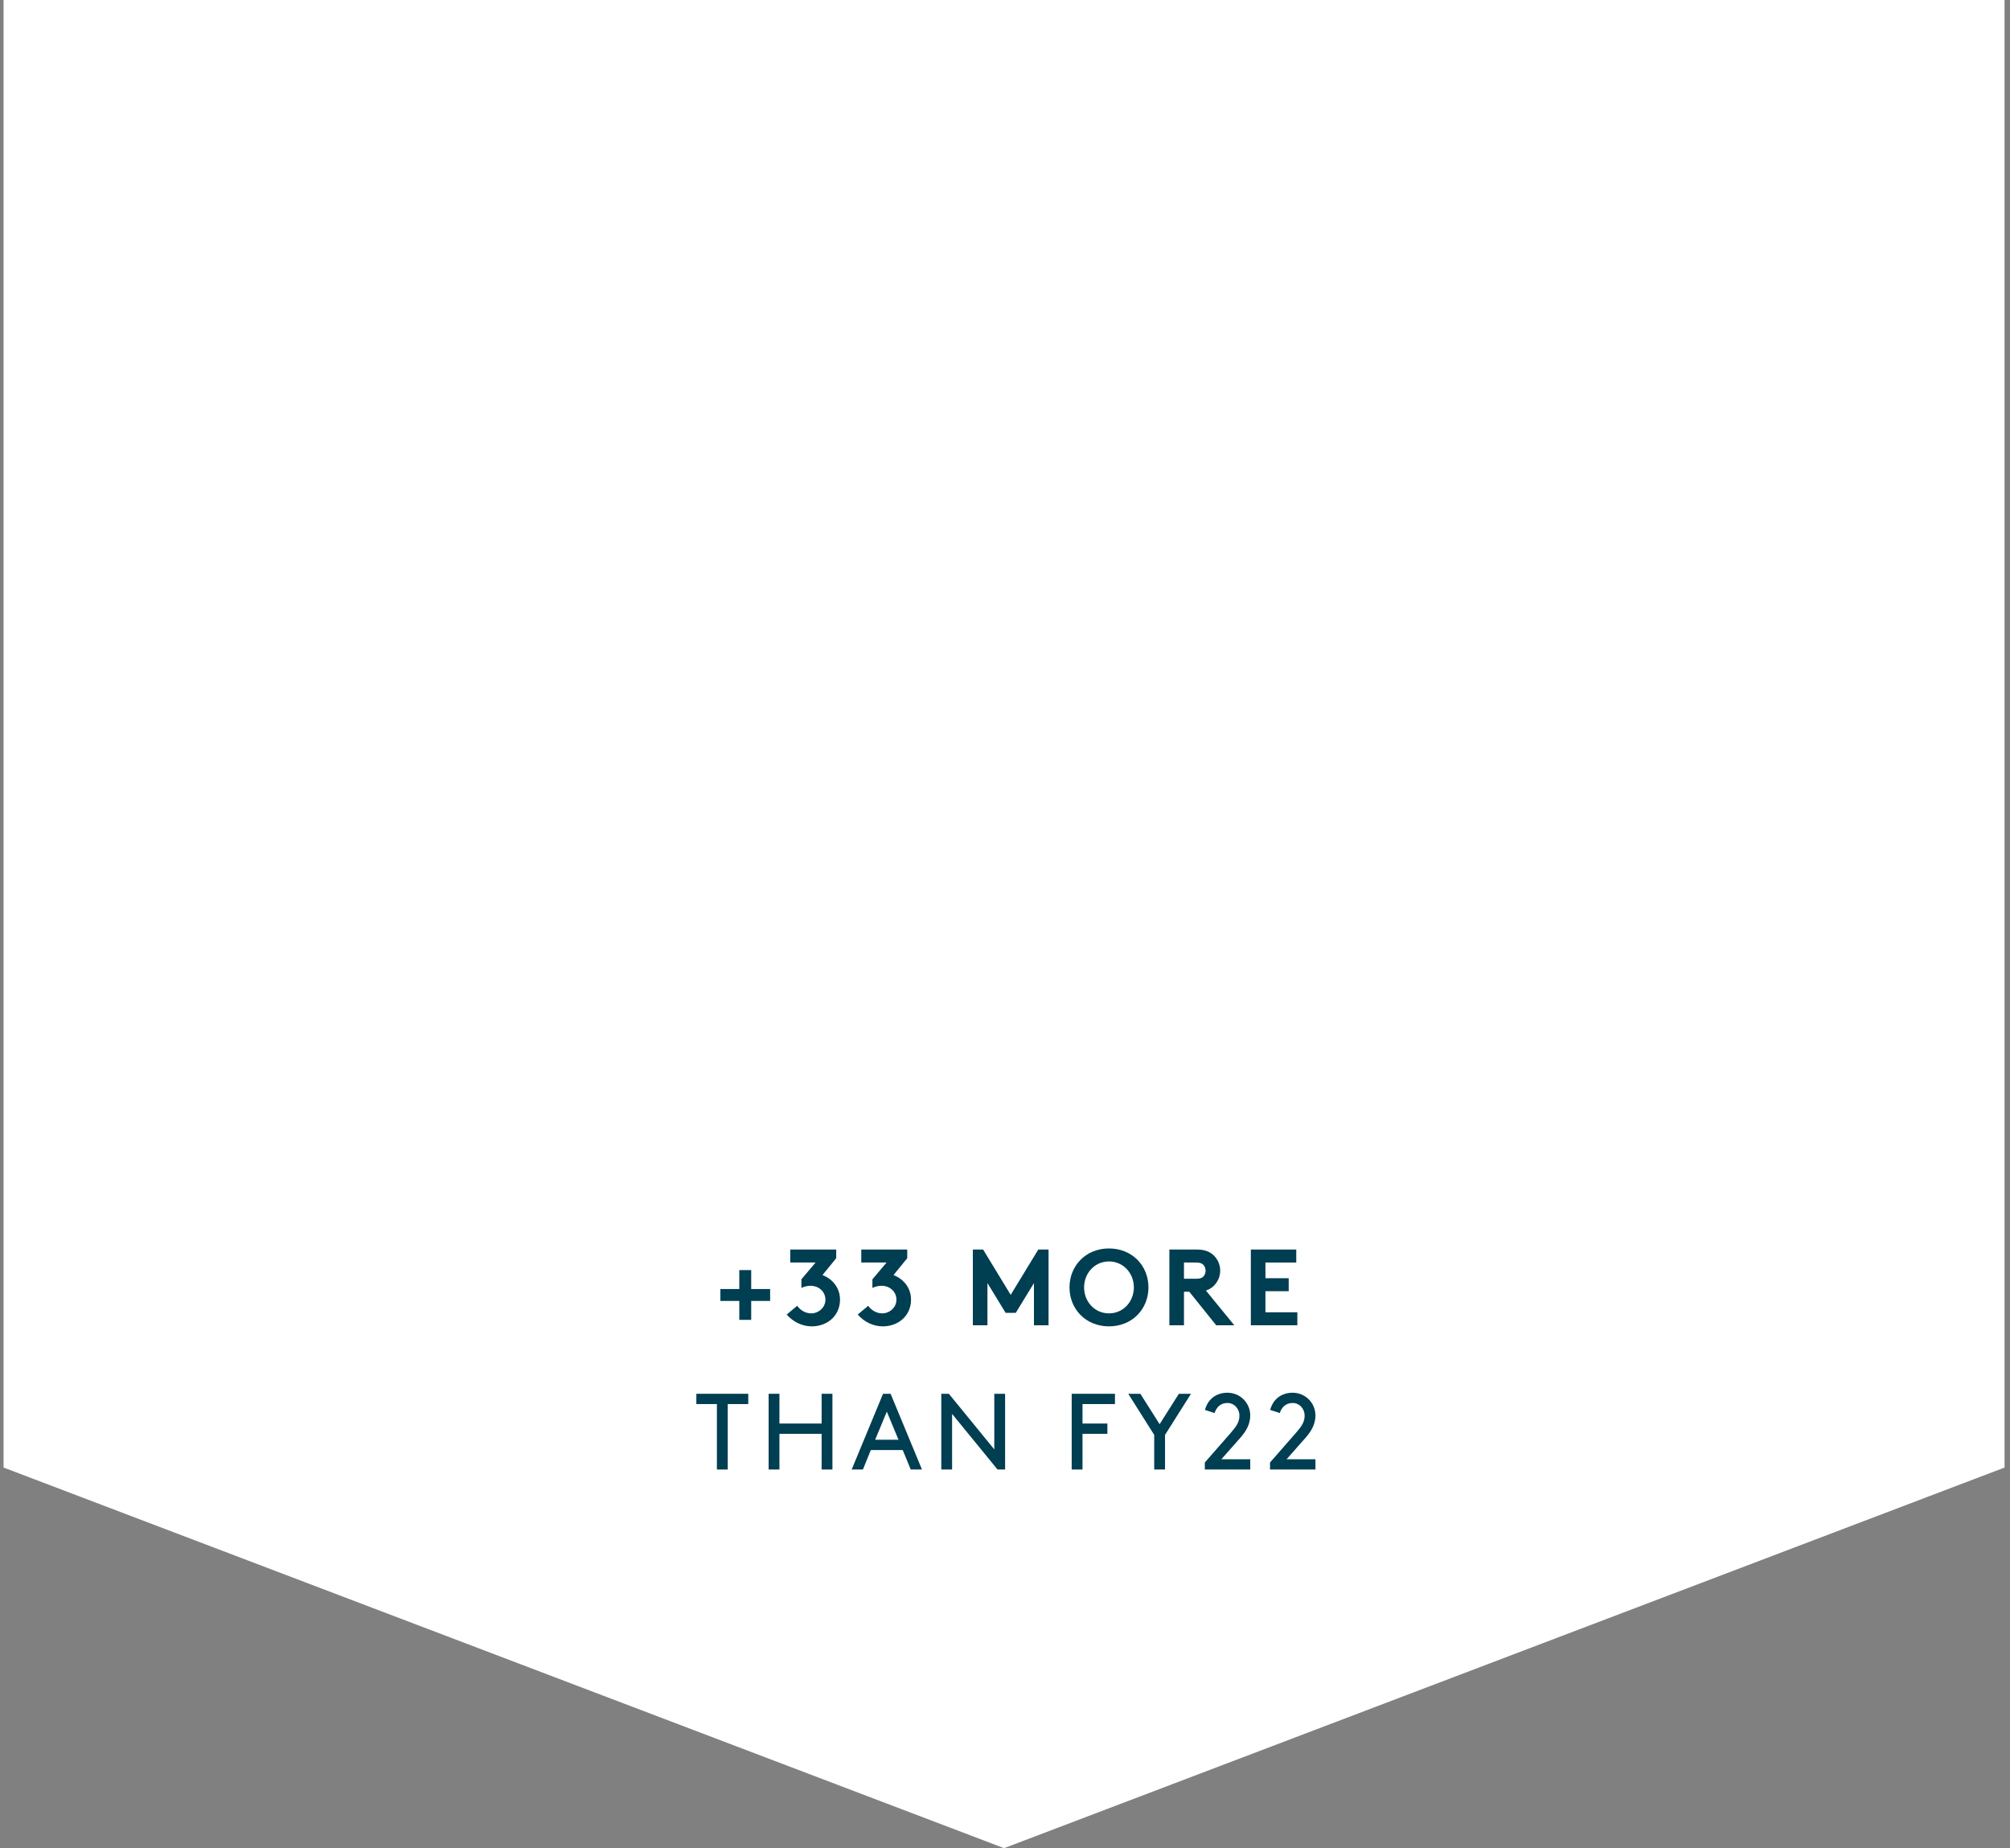 <svg width="223" height="205" viewBox="0 0 223 205" fill="none" xmlns="http://www.w3.org/2000/svg">
<rect x="0" y="0" width="223" height="205" fill="#808080" stroke="none"/>
<path d="M0.397 0H222.397V162.781L111.397 205L0.397 162.781V0Z" fill="white"/>
<path d="M79.922 142.98H82.022V140.88H83.342V142.98H85.442V144.3H83.342V146.4H82.022V144.3H79.922V142.98Z" fill="#003E52"/>
<path d="M87.279 145.812L88.444 144.84C88.791 145.332 89.368 145.68 90.004 145.68C90.796 145.68 91.576 145.056 91.576 144.156C91.576 143.28 90.856 142.62 89.919 142.62C89.584 142.62 89.224 142.704 88.912 142.86V141.9L90.484 140.04H87.675V138.6H92.775V139.56L91.251 141.432C92.403 141.876 93.195 142.884 93.195 144.156C93.195 145.932 91.803 147.12 90.064 147.12C89.019 147.12 88.023 146.652 87.279 145.812Z" fill="#003E52"/>
<path d="M95.158 145.812L96.322 144.84C96.67 145.332 97.246 145.68 97.882 145.68C98.674 145.68 99.454 145.056 99.454 144.156C99.454 143.28 98.734 142.62 97.798 142.62C97.462 142.62 97.102 142.704 96.79 142.86V141.9L98.362 140.04H95.554V138.6H100.654V139.56L99.13 141.432C100.282 141.876 101.074 142.884 101.074 144.156C101.074 145.932 99.682 147.12 97.942 147.12C96.898 147.12 95.902 146.652 95.158 145.812Z" fill="#003E52"/>
<path d="M109.072 138.6L112.132 143.628L115.192 138.6H116.332V147H114.712V142.32L112.696 145.62H111.568L109.552 142.32V147H107.932V138.6H109.072Z" fill="#003E52"/>
<path d="M120.276 142.8C120.276 144.384 121.452 145.68 123.036 145.68C124.62 145.68 125.796 144.384 125.796 142.8C125.796 141.216 124.62 139.92 123.036 139.92C121.452 139.92 120.276 141.216 120.276 142.8ZM118.656 142.8C118.656 140.412 120.444 138.48 123.036 138.48C125.628 138.48 127.416 140.412 127.416 142.8C127.416 145.188 125.628 147.12 123.036 147.12C120.444 147.12 118.656 145.188 118.656 142.8Z" fill="#003E52"/>
<path d="M131.944 143.28H131.356V147H129.736V138.6H132.796C133.66 138.6 134.212 138.84 134.632 139.224C135.088 139.656 135.376 140.268 135.376 140.94C135.376 141.612 135.088 142.224 134.632 142.656C134.404 142.872 134.128 143.04 133.792 143.148L136.936 147H134.932L131.944 143.28ZM131.356 141.84H132.7C133.168 141.84 133.372 141.744 133.516 141.588C133.66 141.432 133.756 141.192 133.756 140.952C133.756 140.7 133.66 140.46 133.516 140.304C133.372 140.148 133.168 140.04 132.7 140.04H131.356V141.84Z" fill="#003E52"/>
<path d="M143.815 140.04H140.395V141.78H142.975V143.22H140.395V145.56H143.935V147H138.775V138.6H143.815V140.04Z" fill="#003E52"/>
<path d="M77.257 155.74V154.6H83.017V155.74H80.737V163H79.537V155.74H77.257Z" fill="#003E52"/>
<path d="M91.154 163V159.04H86.474V163H85.274V154.6H86.474V157.9H91.154V154.6H92.354V163H91.154Z" fill="#003E52"/>
<path d="M101.041 163L100.153 160.84H96.613L95.737 163H94.489L97.969 154.6H98.809L102.289 163H101.041ZM98.389 156.58L97.093 159.7H99.685L98.389 156.58Z" fill="#003E52"/>
<path d="M110.671 163L105.631 156.832V163H104.431V154.6H105.271L110.311 160.768V154.6H111.511V163H110.671Z" fill="#003E52"/>
<path d="M120.099 157.9H122.859V159.04H120.099V163H118.899V154.6H123.699V155.74H120.099V157.9Z" fill="#003E52"/>
<path d="M132.134 154.6L129.254 159.16V163H128.054V159.16L125.174 154.6H126.518L128.654 157.972L130.79 154.6H132.134Z" fill="#003E52"/>
<path d="M134.749 156.736L133.681 156.388C134.125 154.804 135.409 154.48 136.153 154.48C137.617 154.48 138.709 155.632 138.709 157.012C138.709 157.984 138.229 158.776 137.617 159.472L135.505 161.86H138.709V163H133.669V162.22L136.537 158.944C137.197 158.188 137.509 157.72 137.509 157.012C137.509 156.292 136.969 155.62 136.177 155.62C135.421 155.62 134.965 156.088 134.749 156.736Z" fill="#003E52"/>
<path d="M141.983 156.736L140.915 156.388C141.359 154.804 142.643 154.48 143.387 154.48C144.851 154.48 145.943 155.632 145.943 157.012C145.943 157.984 145.463 158.776 144.851 159.472L142.739 161.86H145.943V163H140.903V162.22L143.771 158.944C144.431 158.188 144.743 157.72 144.743 157.012C144.743 156.292 144.203 155.62 143.411 155.62C142.655 155.62 142.199 156.088 141.983 156.736Z" fill="#003E52"/>
</svg>
